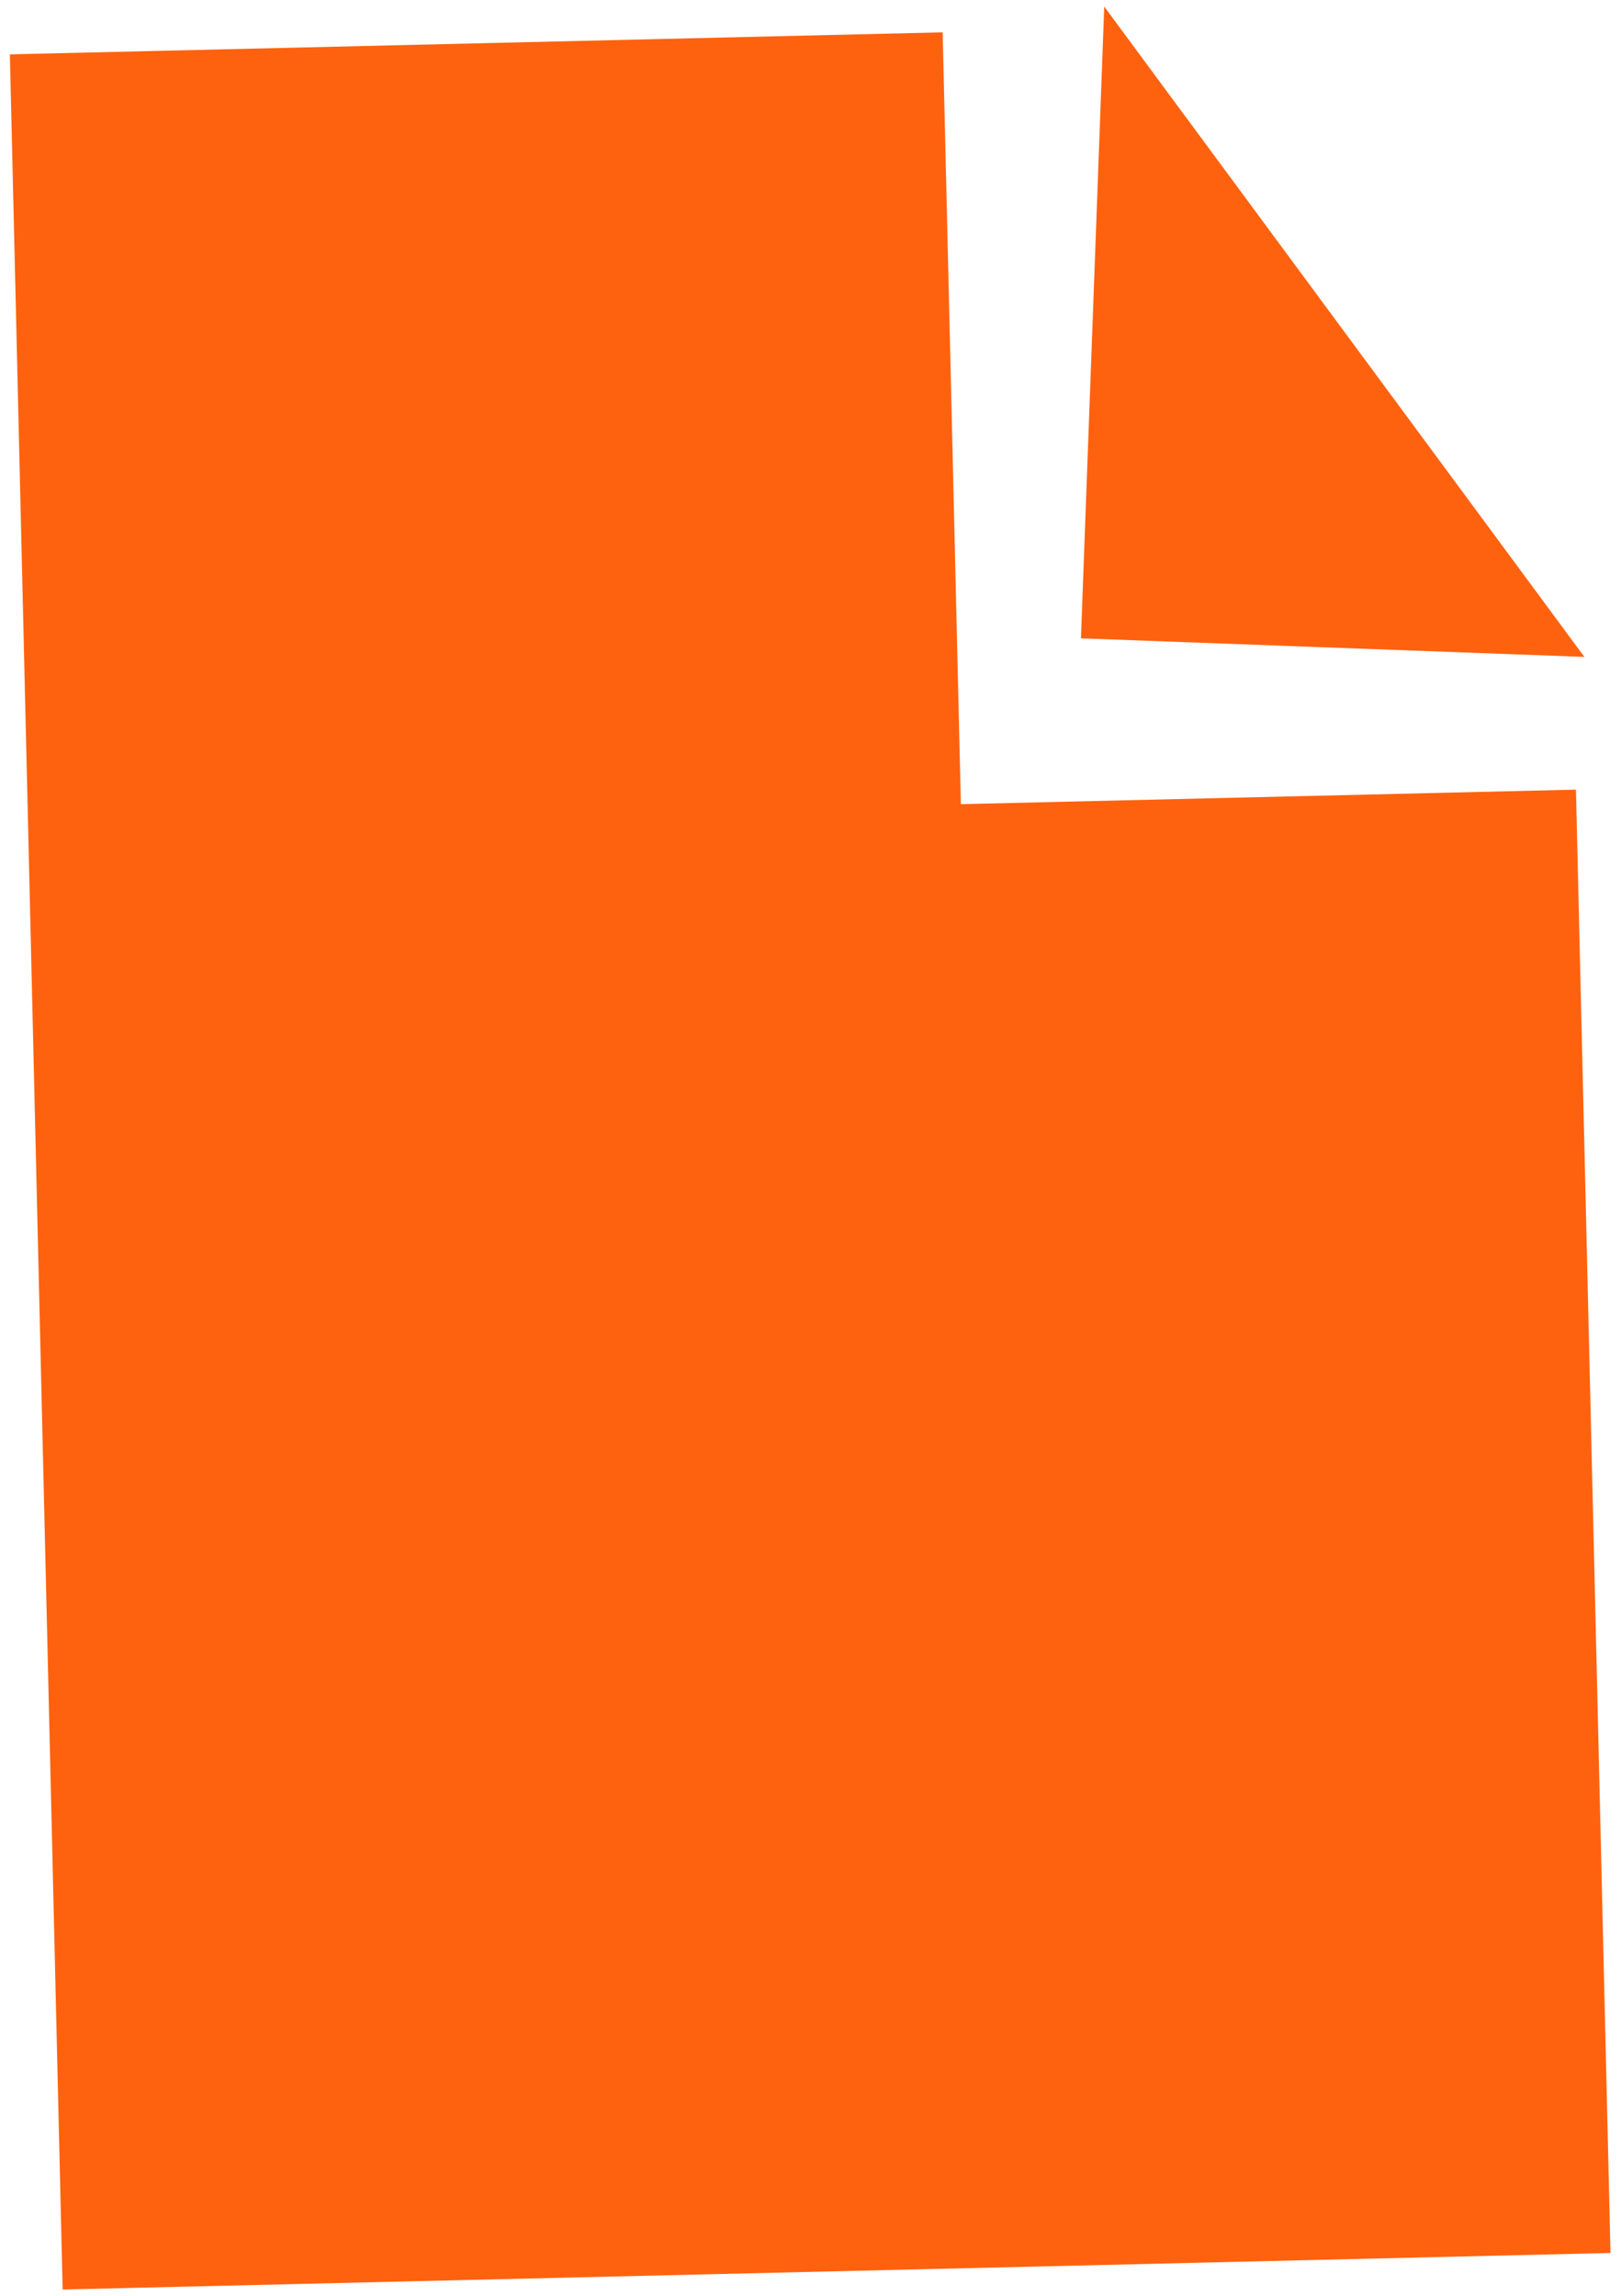

<svg width="137" height="194" viewBox="0 0 137 194" fill="none" xmlns="http://www.w3.org/2000/svg">
  <path d="M93.325.556l-1.968 53.378 42.549 1.569L93.326.556z" fill="#FF620F"/>
  <path d="M133.192 66.718l-51.983 1.227-1.54-65.213L.834 4.593l4.46 188.852 130.819-3.089-2.92-123.638z" fill="#FF620F"/>
</svg>
